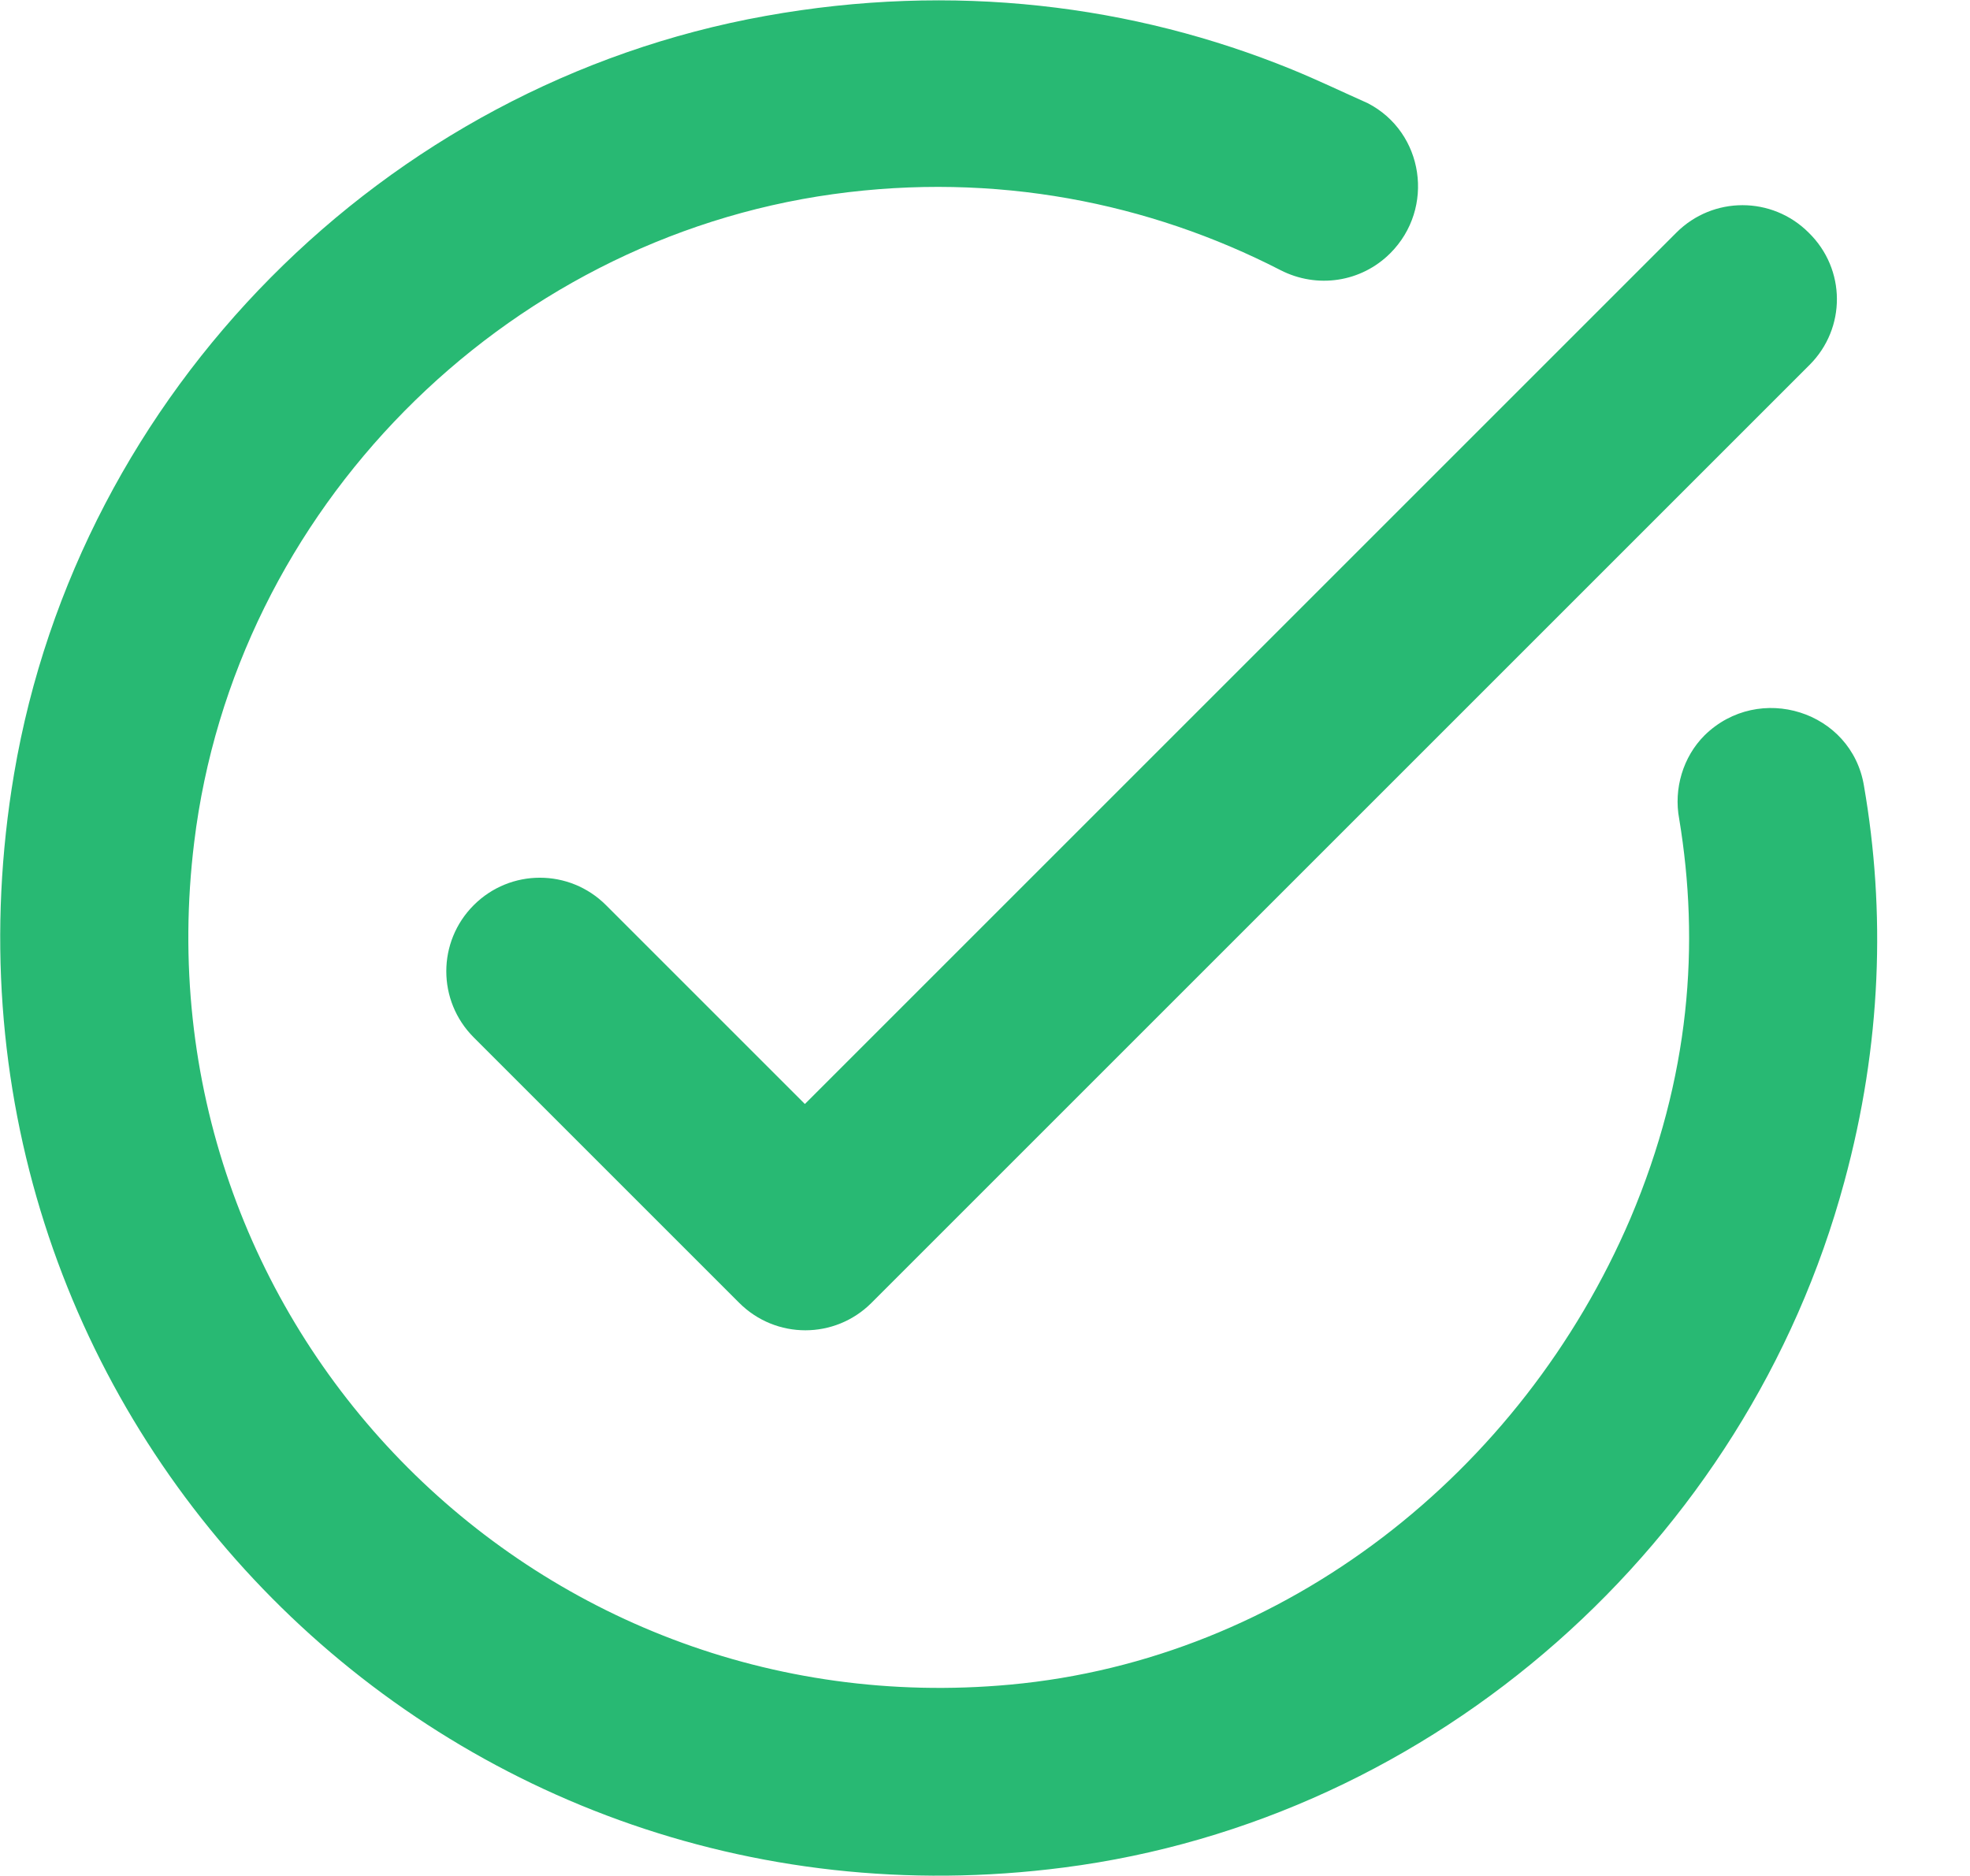 <svg width="21" height="20" viewBox="0 0 21 20" fill="none" xmlns="http://www.w3.org/2000/svg">
<path d="M19.29 3.89L9.29 13.89C8.9 14.28 8.27 14.28 7.88 13.89L5.05 11.06C4.66 10.67 4.66 10.04 5.05 9.65C5.44 9.26 6.07 9.26 6.46 9.65L8.58 11.77L17.87 2.48C18.26 2.09 18.89 2.09 19.28 2.48C19.68 2.87 19.68 3.5 19.29 3.89ZM13.77 0.74C12.08 0.05 10.16 -0.19 8.16 0.17C4.09 0.9 0.84 4.18 0.15 8.25C-0.99 15 4.63 20.78 11.34 19.91C15.3 19.4 18.62 16.45 19.66 12.6C20.06 11.13 20.1 9.71 19.87 8.38C19.74 7.58 18.75 7.27 18.17 7.84C17.94 8.07 17.84 8.41 17.9 8.73C18.12 10.06 18.02 11.48 17.38 12.99C16.22 15.7 13.7 17.69 10.77 17.96C5.67 18.43 1.44 14.11 2.07 8.98C2.5 5.44 5.35 2.56 8.88 2.07C10.61 1.83 12.25 2.16 13.65 2.88C14.04 3.08 14.51 3.01 14.82 2.7C15.3 2.22 15.18 1.41 14.58 1.1C14.31 0.98 14.04 0.85 13.77 0.74Z" fill="#28B973"/>
</svg>
